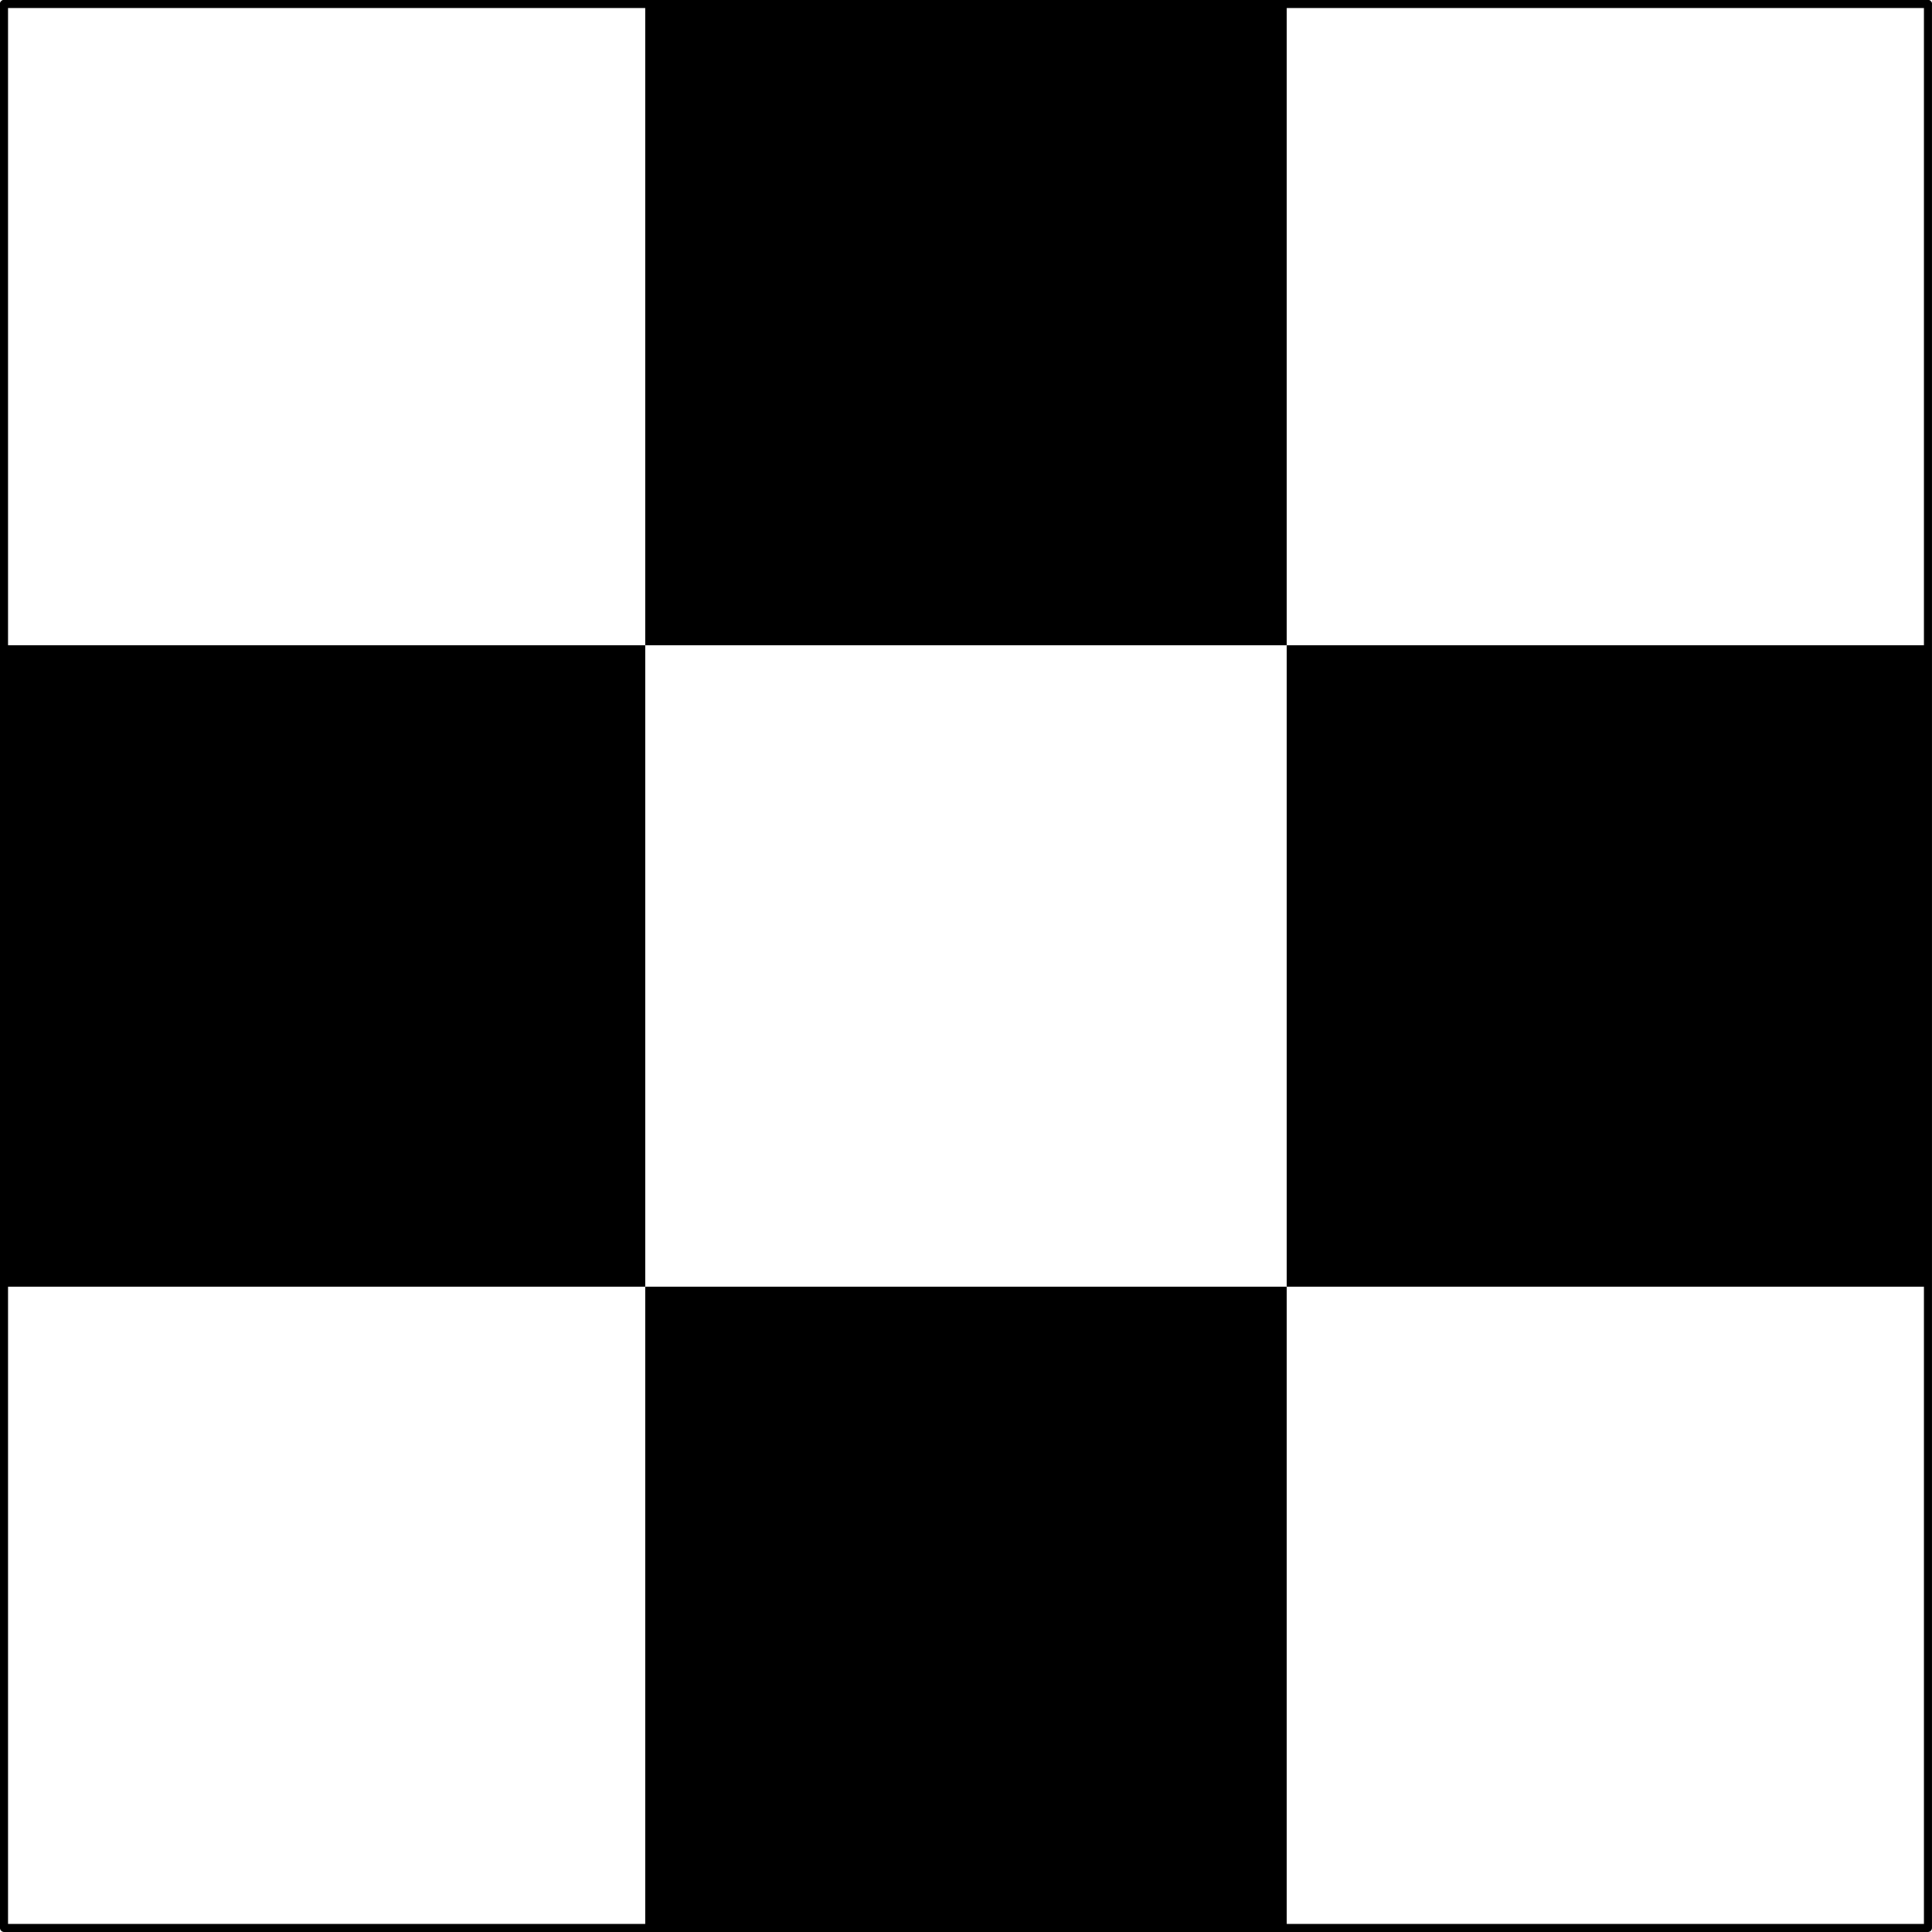 <?xml version="1.0" encoding="UTF-8"?>
<svg xmlns="http://www.w3.org/2000/svg" xmlns:xlink="http://www.w3.org/1999/xlink" width="192.8" height="192.8" viewBox="0 0 192.8 192.8">
<defs>
<clipPath id="clip-0">
<path clip-rule="nonzero" d="M 0 0 L 192.801 0 L 192.801 1 L 0 1 Z M 0 0 "/>
</clipPath>
<clipPath id="clip-1">
<path clip-rule="nonzero" d="M 128 64 L 192.801 64 L 192.801 129 L 128 129 Z M 128 64 "/>
</clipPath>
<clipPath id="clip-2">
<path clip-rule="nonzero" d="M 64 128 L 129 128 L 129 192.801 L 64 192.801 Z M 64 128 "/>
</clipPath>
</defs>
<g clip-path="url(#clip-0)">
<path fill="none" stroke-width="0.8" stroke-linecap="round" stroke-linejoin="round" stroke="rgb(0%, 0%, 0%)" stroke-opacity="1" stroke-miterlimit="10" d="M 63.998 512.002 L 255.998 512.002 " transform="matrix(1, 0, 0, -1, -63.6, 512.4)"/>
</g>
<path fill="none" stroke-width="0.8" stroke-linecap="round" stroke-linejoin="round" stroke="rgb(0%, 0%, 0%)" stroke-opacity="1" stroke-miterlimit="10" d="M 255.998 512.002 L 255.998 320.002 L 63.998 320.002 L 63.998 512.002 " transform="matrix(1, 0, 0, -1, -63.6, 512.4)"/>
<path fill-rule="evenodd" fill="rgb(0%, 0%, 0%)" fill-opacity="1" d="M 64.398 0.398 L 64.398 64.398 L 128.398 64.398 L 128.398 0.398 "/>
<g clip-path="url(#clip-1)">
<path fill-rule="evenodd" fill="rgb(0%, 0%, 0%)" fill-opacity="1" d="M 192.398 64.398 L 128.398 64.398 L 128.398 128.398 L 192.398 128.398 "/>
</g>
<path fill-rule="evenodd" fill="rgb(0%, 0%, 0%)" fill-opacity="1" d="M 0.398 64.398 L 64.398 64.398 L 64.398 128.398 L 0.398 128.398 "/>
<g clip-path="url(#clip-2)">
<path fill-rule="evenodd" fill="rgb(0%, 0%, 0%)" fill-opacity="1" d="M 64.398 192.398 L 64.398 128.398 L 96.398 128.398 L 96.398 144.398 L 112.398 144.398 L 112.398 128.398 L 112.398 144.398 L 96.398 144.398 L 96.398 128.398 L 128.398 128.398 L 128.398 192.398 "/>
</g>
</svg>
